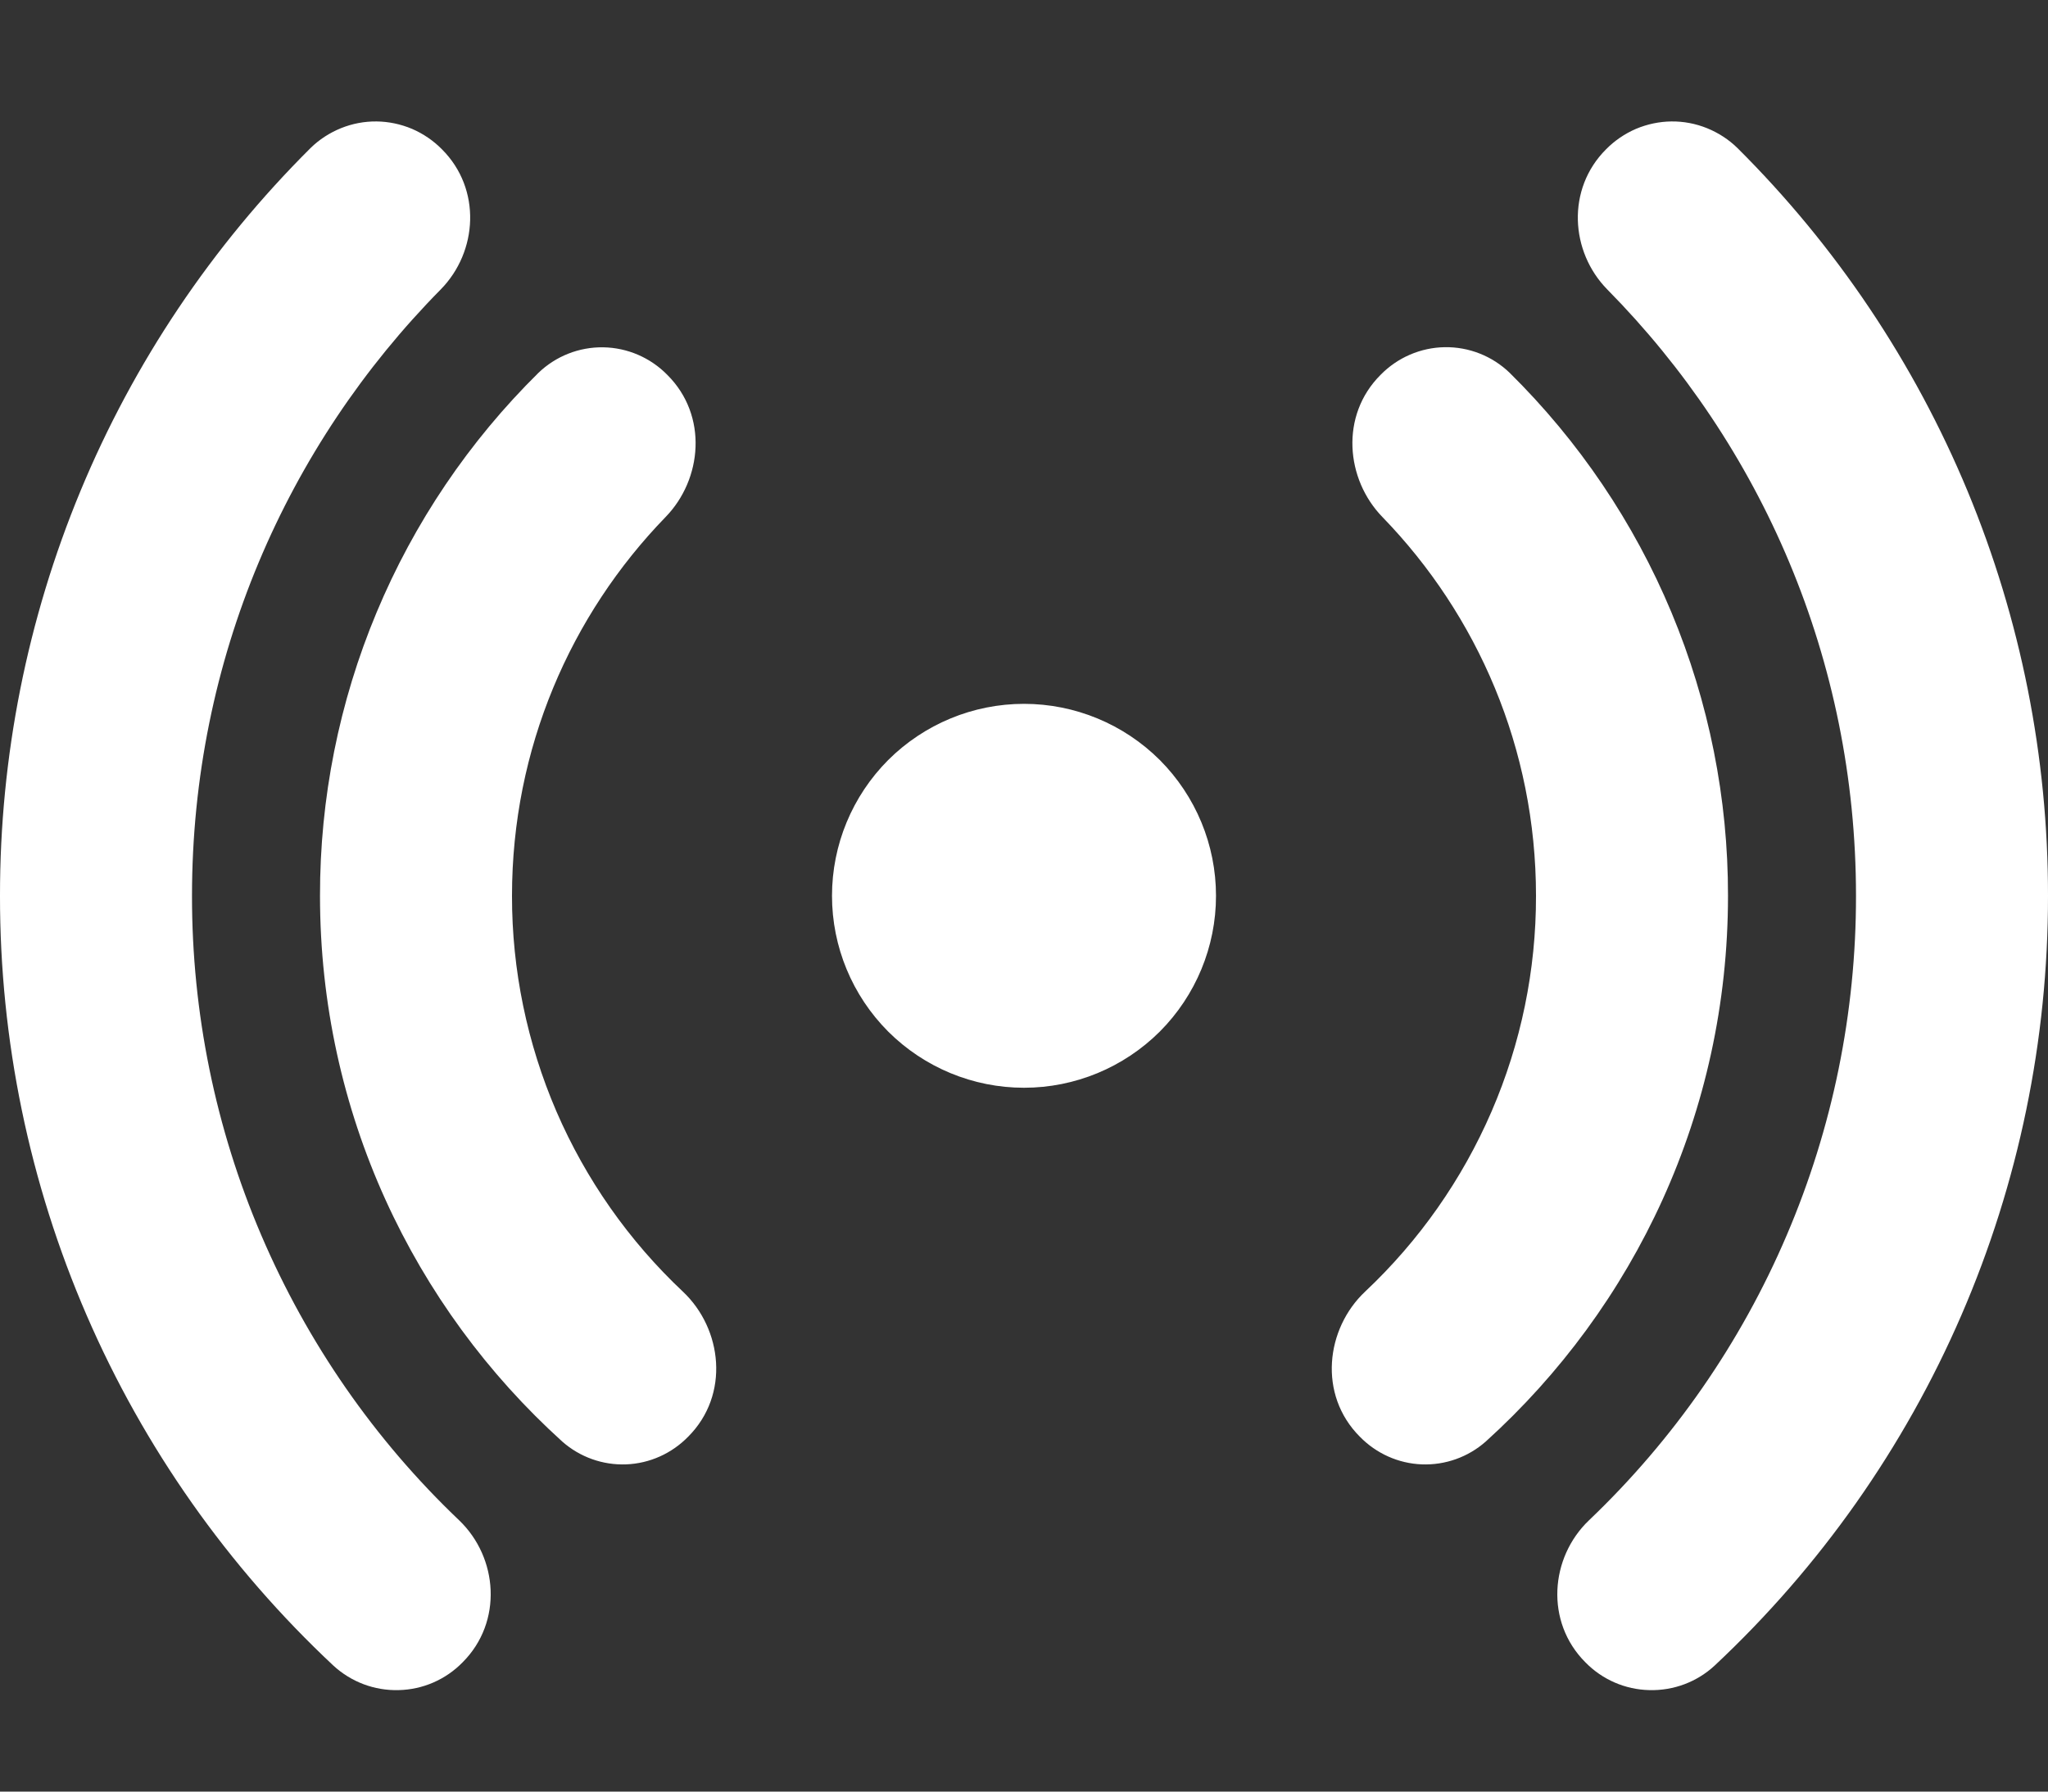 <?xml version="1.0" encoding="UTF-8"?> <svg xmlns="http://www.w3.org/2000/svg" width="16" height="14" viewBox="0 0 16 14" fill="none"><rect x="0" y="0" width="16" height="14" fill="#333333" stroke="none"/><path d="M3.453 1.167C3.386 1.099 3.307 1.045 3.219 1.007C3.131 0.97 3.037 0.95 2.942 0.949C2.846 0.948 2.752 0.966 2.663 1.002C2.575 1.038 2.494 1.09 2.426 1.157C1.656 1.923 1.045 2.833 0.629 3.836C0.213 4.839 -0.001 5.914 4.13339e-06 7C-0.001 8.128 0.229 9.243 0.677 10.278C1.125 11.313 1.781 12.244 2.604 13.015C2.743 13.143 2.925 13.212 3.114 13.207C3.303 13.203 3.482 13.125 3.614 12.99C3.93 12.674 3.891 12.171 3.587 11.88C2.926 11.251 2.401 10.493 2.042 9.654C1.683 8.816 1.499 7.912 1.5 7C1.5 5.154 2.241 3.48 3.443 2.262C3.733 1.967 3.763 1.477 3.453 1.167ZM5.214 2.93C5.082 2.795 4.902 2.717 4.713 2.714C4.524 2.711 4.342 2.783 4.206 2.914C3.665 3.448 3.235 4.084 2.942 4.786C2.649 5.487 2.499 6.24 2.5 7C2.5 8.692 3.23 10.213 4.393 11.265C4.53 11.386 4.709 11.45 4.892 11.443C5.075 11.436 5.248 11.358 5.376 11.227C5.704 10.899 5.643 10.383 5.335 10.093C4.913 9.696 4.577 9.217 4.347 8.685C4.118 8.153 3.999 7.579 4 7C4 5.85 4.457 4.806 5.2 4.04C5.486 3.746 5.533 3.248 5.214 2.93ZM10.786 2.929C10.918 2.794 11.098 2.716 11.287 2.713C11.476 2.71 11.658 2.782 11.794 2.913C12.335 3.447 12.765 4.083 13.058 4.785C13.351 5.487 13.501 6.24 13.5 7C13.5 8.692 12.77 10.213 11.607 11.265C11.47 11.386 11.291 11.45 11.108 11.443C10.925 11.436 10.752 11.358 10.624 11.227C10.296 10.899 10.357 10.383 10.665 10.093C11.087 9.696 11.423 9.217 11.653 8.685C11.883 8.153 12.001 7.579 12 7C12 5.85 11.543 4.806 10.8 4.04C10.514 3.746 10.467 3.247 10.786 2.929ZM12.547 1.167C12.614 1.099 12.693 1.045 12.781 1.007C12.869 0.97 12.963 0.95 13.058 0.949C13.154 0.948 13.248 0.966 13.337 1.002C13.425 1.038 13.506 1.09 13.574 1.157C14.344 1.923 14.954 2.833 15.371 3.836C15.787 4.839 16.001 5.914 16 7C16.001 8.128 15.771 9.243 15.323 10.278C14.875 11.313 14.219 12.244 13.396 13.015C13.258 13.143 13.075 13.212 12.886 13.207C12.697 13.203 12.518 13.125 12.386 12.99C12.07 12.674 12.109 12.171 12.414 11.88C13.074 11.251 13.6 10.493 13.958 9.654C14.317 8.815 14.501 7.912 14.5 7C14.5 5.154 13.759 3.48 12.557 2.262C12.267 1.967 12.237 1.477 12.547 1.167ZM8 5.5C7.602 5.5 7.221 5.658 6.939 5.939C6.658 6.221 6.5 6.602 6.5 7C6.5 7.398 6.658 7.779 6.939 8.061C7.221 8.342 7.602 8.5 8 8.5C8.398 8.5 8.779 8.342 9.061 8.061C9.342 7.779 9.5 7.398 9.5 7C9.5 6.602 9.342 6.221 9.061 5.939C8.779 5.658 8.398 5.5 8 5.5Z" fill="white"></path></svg> 